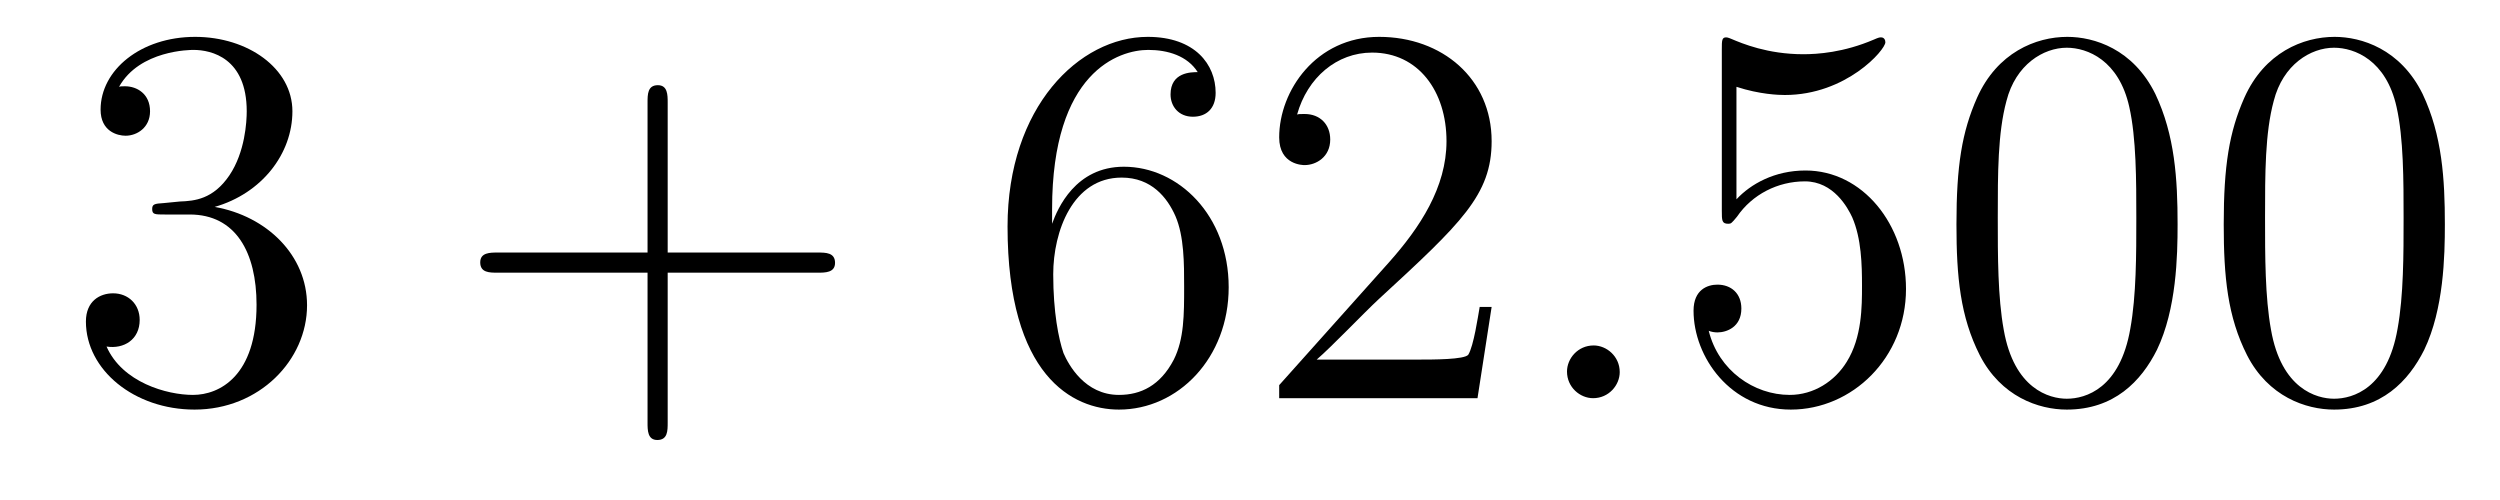 <?xml version='1.0'?>
<!-- This file was generated by dvisvgm 1.14.1 -->
<svg height='11pt' version='1.1' viewBox='0 -11 55 11' width='55pt' xmlns='http://www.w3.org/2000/svg' xmlns:xlink='http://www.w3.org/1999/xlink'>
<g id='page1'>
<g transform='matrix(1 0 0 1 -127 652)'>
<path d='M130.6 -658.532C130.396 -658.52 130.348 -658.507 130.348 -658.4C130.348 -658.281 130.408 -658.281 130.623 -658.281H131.173C132.189 -658.281 132.644 -657.444 132.644 -656.296C132.644 -654.73 131.831 -654.312 131.245 -654.312C130.671 -654.312 129.691 -654.587 129.344 -655.376C129.727 -655.316 130.073 -655.531 130.073 -655.961C130.073 -656.308 129.822 -656.547 129.488 -656.547C129.201 -656.547 128.89 -656.38 128.89 -655.926C128.89 -654.862 129.954 -653.989 131.281 -653.989C132.703 -653.989 133.755 -655.077 133.755 -656.284C133.755 -657.384 132.871 -658.245 131.723 -658.448C132.763 -658.747 133.433 -659.619 133.433 -660.552C133.433 -661.496 132.453 -662.189 131.293 -662.189C130.098 -662.189 129.213 -661.46 129.213 -660.588C129.213 -660.109 129.583 -660.014 129.763 -660.014C130.014 -660.014 130.301 -660.193 130.301 -660.552C130.301 -660.934 130.014 -661.102 129.751 -661.102C129.679 -661.102 129.655 -661.102 129.619 -661.09C130.073 -661.902 131.197 -661.902 131.257 -661.902C131.652 -661.902 132.428 -661.723 132.428 -660.552C132.428 -660.325 132.393 -659.655 132.046 -659.141C131.688 -658.615 131.281 -658.579 130.958 -658.567L130.6 -658.532Z' fill-rule='evenodd'/>
<path d='M141.689 -657.001H144.988C145.155 -657.001 145.371 -657.001 145.371 -657.217C145.371 -657.444 145.167 -657.444 144.988 -657.444H141.689V-660.743C141.689 -660.91 141.689 -661.126 141.473 -661.126C141.246 -661.126 141.246 -660.922 141.246 -660.743V-657.444H137.947C137.78 -657.444 137.565 -657.444 137.565 -657.228C137.565 -657.001 137.768 -657.001 137.947 -657.001H141.246V-653.702C141.246 -653.535 141.246 -653.32 141.461 -653.32C141.689 -653.32 141.689 -653.523 141.689 -653.702V-657.001Z' fill-rule='evenodd'/>
<path d='M150.146 -658.4C150.146 -661.424 151.617 -661.902 152.262 -661.902C152.693 -661.902 153.123 -661.771 153.35 -661.413C153.207 -661.413 152.752 -661.413 152.752 -660.922C152.752 -660.659 152.932 -660.432 153.243 -660.432C153.541 -660.432 153.744 -660.612 153.744 -660.958C153.744 -661.58 153.291 -662.189 152.25 -662.189C150.744 -662.189 149.166 -660.648 149.166 -658.017C149.166 -654.73 150.601 -653.989 151.617 -653.989C152.92 -653.989 154.031 -655.125 154.031 -656.679C154.031 -658.268 152.92 -659.332 151.725 -659.332C150.66 -659.332 150.266 -658.412 150.146 -658.077V-658.4ZM151.617 -654.312C150.864 -654.312 150.505 -654.981 150.397 -655.232C150.29 -655.543 150.171 -656.129 150.171 -656.966C150.171 -657.91 150.601 -659.093 151.677 -659.093C152.334 -659.093 152.681 -658.651 152.86 -658.245C153.051 -657.802 153.051 -657.205 153.051 -656.691C153.051 -656.081 153.051 -655.543 152.824 -655.089C152.525 -654.515 152.095 -654.312 151.617 -654.312ZM159.816 -656.248H159.553C159.517 -656.045 159.421 -655.387 159.302 -655.196C159.218 -655.089 158.537 -655.089 158.178 -655.089H155.967C156.289 -655.364 157.019 -656.129 157.329 -656.416C159.146 -658.089 159.816 -658.711 159.816 -659.894C159.816 -661.269 158.728 -662.189 157.341 -662.189C155.955 -662.189 155.142 -661.006 155.142 -659.978C155.142 -659.368 155.668 -659.368 155.703 -659.368C155.955 -659.368 156.265 -659.547 156.265 -659.93C156.265 -660.265 156.038 -660.492 155.703 -660.492C155.596 -660.492 155.572 -660.492 155.536 -660.48C155.763 -661.293 156.409 -661.843 157.186 -661.843C158.202 -661.843 158.823 -660.994 158.823 -659.894C158.823 -658.878 158.238 -657.993 157.557 -657.228L155.142 -654.527V-654.24H159.505L159.816 -656.248Z' fill-rule='evenodd'/>
<path d='M162.634 -654.814C162.634 -655.16 162.346 -655.4 162.06 -655.4C161.713 -655.4 161.474 -655.113 161.474 -654.826C161.474 -654.479 161.761 -654.24 162.048 -654.24C162.394 -654.24 162.634 -654.527 162.634 -654.814Z' fill-rule='evenodd'/>
<path d='M165.202 -661.09C165.716 -660.922 166.135 -660.91 166.266 -660.91C167.617 -660.91 168.478 -661.902 168.478 -662.07C168.478 -662.118 168.454 -662.178 168.382 -662.178C168.358 -662.178 168.334 -662.178 168.227 -662.13C167.557 -661.843 166.983 -661.807 166.673 -661.807C165.884 -661.807 165.322 -662.046 165.095 -662.142C165.011 -662.178 164.987 -662.178 164.975 -662.178C164.88 -662.178 164.88 -662.106 164.88 -661.914V-658.364C164.88 -658.149 164.88 -658.077 165.023 -658.077C165.083 -658.077 165.095 -658.089 165.214 -658.233C165.549 -658.723 166.111 -659.01 166.708 -659.01C167.342 -659.01 167.653 -658.424 167.748 -658.221C167.952 -657.754 167.964 -657.169 167.964 -656.714C167.964 -656.26 167.964 -655.579 167.629 -655.041C167.366 -654.611 166.9 -654.312 166.374 -654.312C165.585 -654.312 164.808 -654.85 164.592 -655.722C164.652 -655.698 164.724 -655.687 164.784 -655.687C164.987 -655.687 165.31 -655.806 165.31 -656.212C165.31 -656.547 165.083 -656.738 164.784 -656.738C164.569 -656.738 164.258 -656.631 164.258 -656.165C164.258 -655.148 165.071 -653.989 166.398 -653.989C167.748 -653.989 168.932 -655.125 168.932 -656.643C168.932 -658.065 167.976 -659.249 166.721 -659.249C166.039 -659.249 165.513 -658.95 165.202 -658.615V-661.09ZM174.907 -658.065C174.907 -659.058 174.848 -660.026 174.417 -660.934C173.927 -661.927 173.067 -662.189 172.481 -662.189C171.787 -662.189 170.939 -661.843 170.496 -660.851C170.162 -660.097 170.042 -659.356 170.042 -658.065C170.042 -656.906 170.126 -656.033 170.556 -655.184C171.022 -654.276 171.847 -653.989 172.469 -653.989C173.509 -653.989 174.106 -654.611 174.453 -655.304C174.884 -656.2 174.907 -657.372 174.907 -658.065ZM172.469 -654.228C172.086 -654.228 171.309 -654.443 171.082 -655.746C170.951 -656.463 170.951 -657.372 170.951 -658.209C170.951 -659.189 170.951 -660.073 171.142 -660.779C171.345 -661.58 171.955 -661.95 172.469 -661.95C172.923 -661.95 173.616 -661.675 173.844 -660.648C173.999 -659.966 173.999 -659.022 173.999 -658.209C173.999 -657.408 173.999 -656.499 173.867 -655.77C173.641 -654.455 172.887 -654.228 172.469 -654.228ZM180.787 -658.065C180.787 -659.058 180.728 -660.026 180.297 -660.934C179.807 -661.927 178.946 -662.189 178.361 -662.189C177.667 -662.189 176.819 -661.843 176.376 -660.851C176.042 -660.097 175.922 -659.356 175.922 -658.065C175.922 -656.906 176.006 -656.033 176.436 -655.184C176.902 -654.276 177.727 -653.989 178.349 -653.989C179.389 -653.989 179.986 -654.611 180.333 -655.304C180.764 -656.2 180.787 -657.372 180.787 -658.065ZM178.349 -654.228C177.966 -654.228 177.189 -654.443 176.962 -655.746C176.831 -656.463 176.831 -657.372 176.831 -658.209C176.831 -659.189 176.831 -660.073 177.022 -660.779C177.225 -661.58 177.835 -661.95 178.349 -661.95C178.803 -661.95 179.496 -661.675 179.724 -660.648C179.879 -659.966 179.879 -659.022 179.879 -658.209C179.879 -657.408 179.879 -656.499 179.747 -655.77C179.52 -654.455 178.767 -654.228 178.349 -654.228Z' fill-rule='evenodd'/>
</g>
</g>
</svg>
